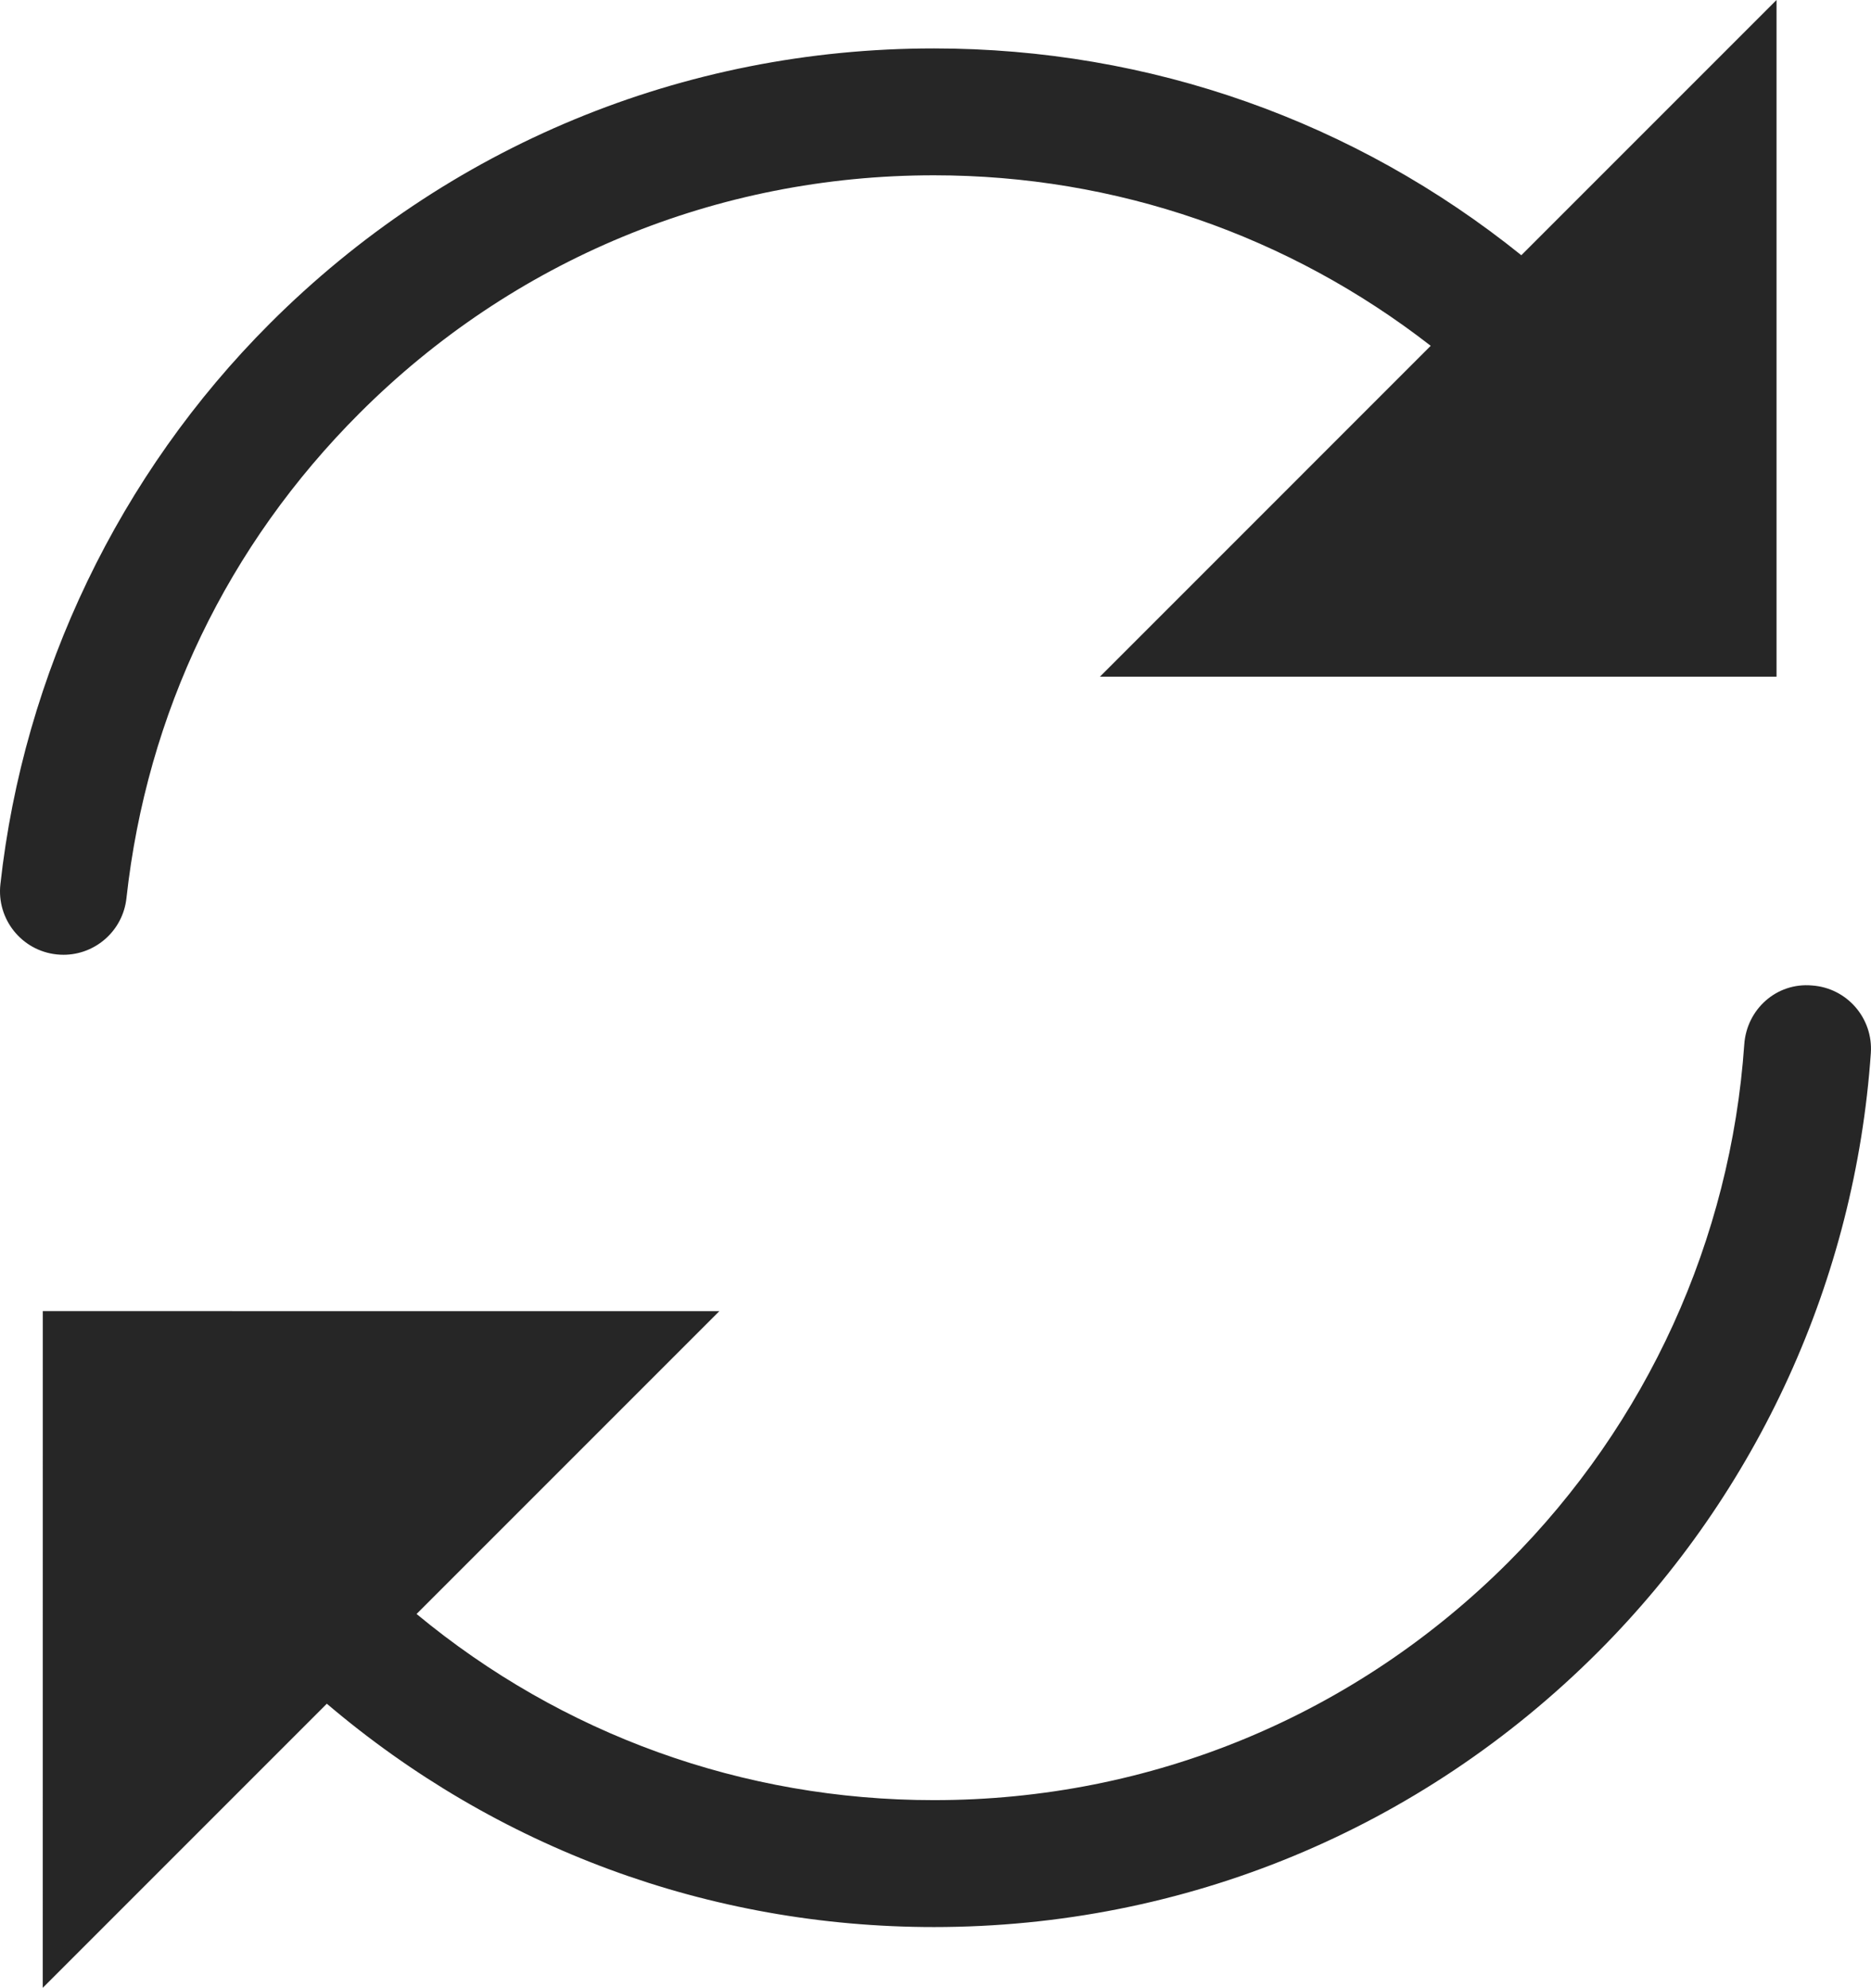 <?xml version="1.0" encoding="utf-8"?>
<!-- Generator: Adobe Illustrator 24.0.1, SVG Export Plug-In . SVG Version: 6.00 Build 0)  -->
<svg version="1.1" id="Ebene_1" xmlns="http://www.w3.org/2000/svg" xmlns:xlink="http://www.w3.org/1999/xlink" x="0px" y="0px"
	 viewBox="0 0 44.246 47.003" enable-background="new 0 0 44.246 47.003" xml:space="preserve">
<path fill="#262626" d="M1.501,22.576c0.755,0,1.404-0.568,1.489-1.336c0.482-4.38,2.388-8.346,5.511-11.469
	c3.628-3.628,8.452-5.626,13.583-5.626c4.313,0,8.399,1.427,11.75,4.032L26.012,16l16,0.001V0l-6.035,6.035
	c-3.929-3.163-8.776-4.89-13.892-4.89c-5.932,0-11.51,2.311-15.704,6.505c-3.559,3.559-5.822,8.268-6.372,13.262
	c-0.09,0.823,0.503,1.565,1.327,1.655C1.391,22.573,1.446,22.576,1.501,22.576z M42.85,23.302c-0.843-0.074-1.543,0.566-1.601,1.393
	c-0.32,4.617-2.302,8.966-5.58,12.245c-3.628,3.627-8.452,5.625-13.583,5.625c-4.52,0-8.799-1.554-12.235-4.402l7.16-7.16
	L1.012,31.002L1.011,47.003l6.718-6.718c4.008,3.409,9.035,5.281,14.356,5.281c5.932,0,11.509-2.31,15.705-6.504
	c3.79-3.791,6.081-8.819,6.452-14.159C44.3,24.075,43.676,23.358,42.85,23.302z"/>
</svg>
